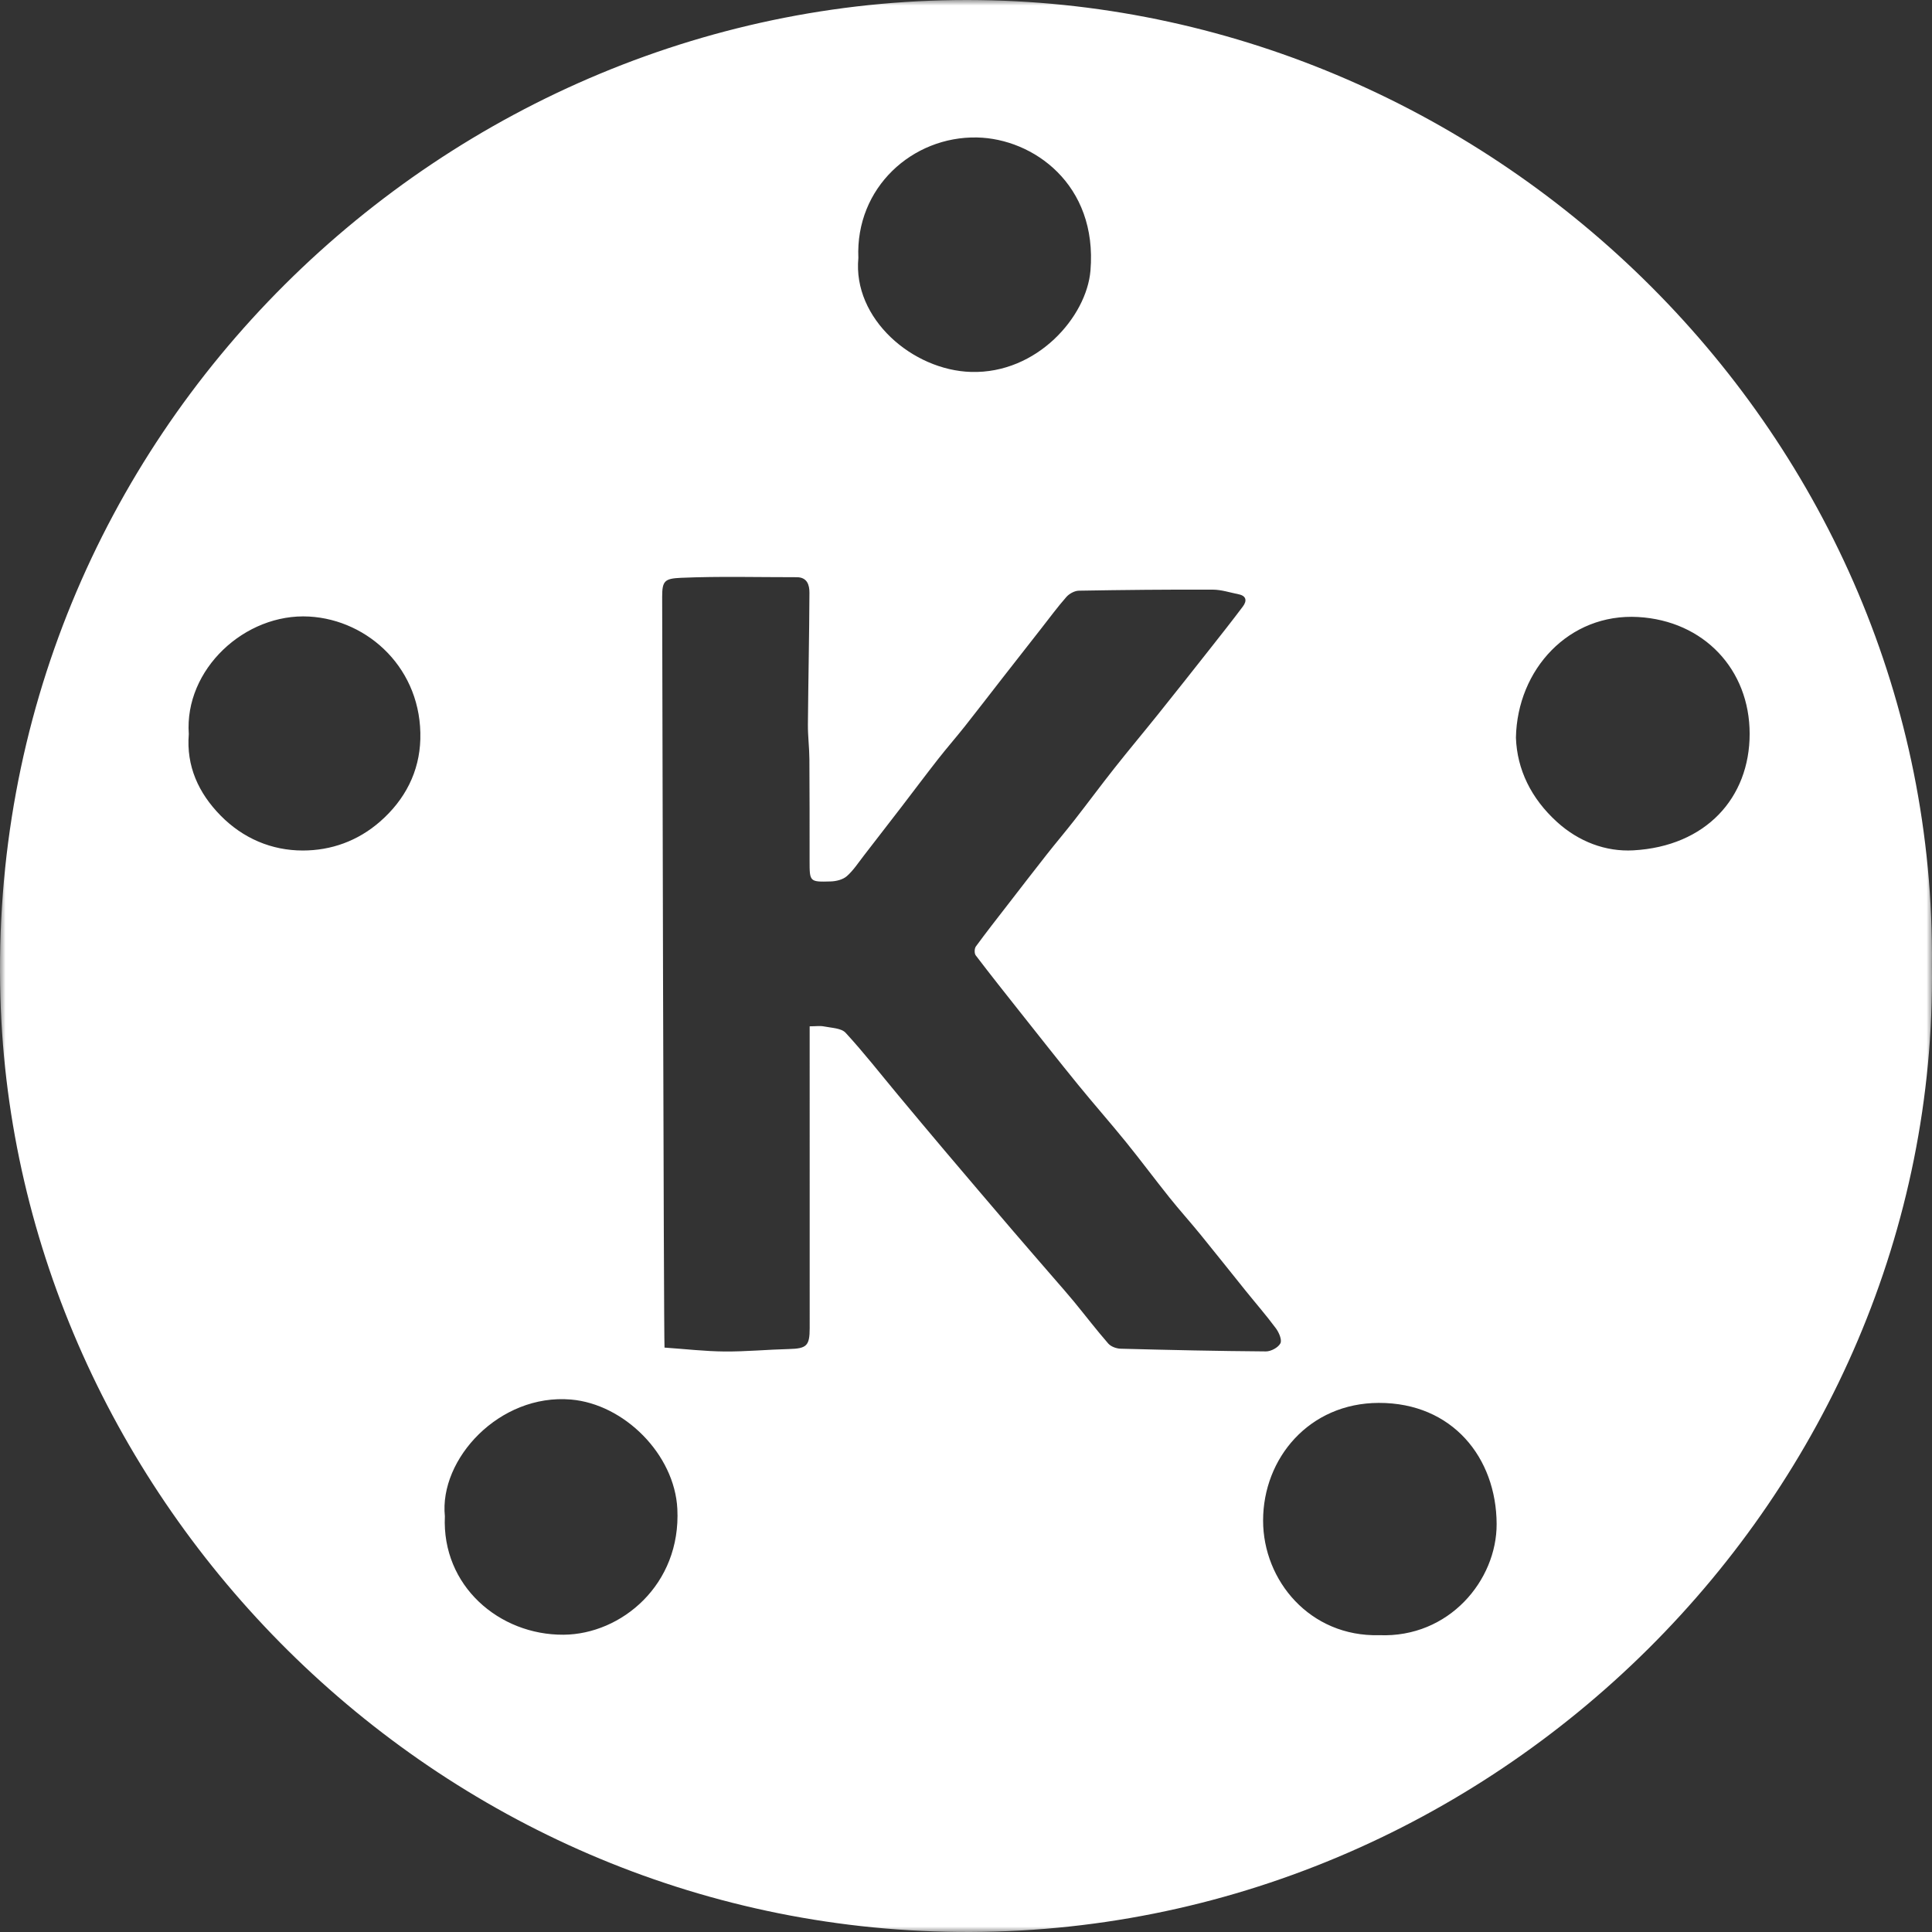 <?xml version="1.0" encoding="UTF-8"?>
<svg width="174px" height="174px" viewBox="0 0 174 174" version="1.1" xmlns="http://www.w3.org/2000/svg" xmlns:xlink="http://www.w3.org/1999/xlink">
    <rect x="0" y="0" width="174" height="174" fill="#333333" stroke="none"/>
    <title>Group 3 Copy</title>
    <defs>
        <polygon id="path-1" points="0 0 174 0 174 174 0 174"></polygon>
    </defs>
    <g id="Competitor-LPs" stroke="none" stroke-width="1" fill="none" fill-rule="evenodd">
        <g id="Kinemaster-Competitor-LP---Desktop-V2" transform="translate(-961, -255)">
            <g id="Group-22" transform="translate(880.5, 255)">
                <g id="Group-3-Copy" transform="translate(80.5, 0)">
                    <mask id="mask-2" fill="white">
                        <use xlink:href="#path-1"></use>
                    </mask>
                    <g id="Clip-2"></g>
                    <path d="M17.003,66.114 C16.767,68.995 17.876,71.423 19.868,73.451 C21.881,75.5 24.452,76.599 27.266,76.599 C29.811,76.6 32.212,75.752 34.219,74.001 C36.489,72.022 37.775,69.495 37.856,66.575 C38.03,60.297 33.209,55.829 27.842,55.528 C22.06,55.204 16.59,60.288 17.003,66.114 M136.528,66.435 C136.626,69.296 137.89,71.903 140.223,74.024 C142.181,75.805 144.618,76.724 147.107,76.584 C153.62,76.218 157.581,71.87 157.577,66.08 C157.573,60.296 153.453,55.909 147.538,55.57 C141.305,55.213 136.644,60.286 136.528,66.435 M124.222,147.268 C130.508,147.518 134.809,142.313 134.79,137.252 C134.768,131.303 130.821,126.332 124.174,126.348 C117.913,126.363 113.756,131.321 113.757,136.949 C113.759,142.349 117.978,147.432 124.222,147.268 M77.306,23.233 C76.784,28.701 82.184,33.353 87.47,33.498 C93.41,33.661 97.863,28.524 98.21,24.371 C98.86,16.591 93.036,12.483 87.993,12.381 C82.17,12.264 77.031,16.904 77.306,23.233 M40.066,136.558 C39.777,142.828 44.969,147.269 50.759,147.226 C55.956,147.187 61.345,142.728 61.003,135.894 C60.756,130.979 56.214,126.453 51.42,126.045 C44.969,125.498 39.542,131.416 40.066,136.558 M72.92,92.433 C73.46,92.433 73.86,92.371 74.231,92.446 C74.896,92.58 75.767,92.591 76.159,93.016 C77.802,94.799 79.296,96.718 80.851,98.583 C82.255,100.268 83.66,101.952 85.077,103.626 C87.106,106.023 89.144,108.414 91.185,110.801 C92.422,112.247 93.673,113.68 94.917,115.12 C95.518,115.816 96.13,116.504 96.714,117.214 C97.75,118.475 98.741,119.774 99.813,121.003 C100.052,121.277 100.541,121.457 100.921,121.467 C105.285,121.583 109.651,121.68 114.016,121.711 C114.469,121.714 115.126,121.358 115.317,120.981 C115.474,120.67 115.185,120.003 114.909,119.631 C114.047,118.468 113.093,117.374 112.184,116.246 C110.828,114.564 109.489,112.868 108.124,111.194 C107.208,110.069 106.234,108.99 105.328,107.858 C104.001,106.2 102.735,104.493 101.398,102.844 C99.981,101.097 98.491,99.41 97.071,97.665 C95.335,95.533 93.636,93.372 91.927,91.218 C90.566,89.5 89.202,87.784 87.875,86.04 C87.744,85.868 87.754,85.426 87.886,85.245 C88.826,83.958 89.813,82.704 90.789,81.442 C91.945,79.947 93.097,78.45 94.266,76.965 C95.088,75.92 95.951,74.907 96.768,73.859 C97.986,72.3 99.161,70.708 100.388,69.156 C101.672,67.532 103.004,65.945 104.299,64.329 C105.856,62.387 107.4,60.433 108.941,58.478 C109.949,57.201 110.959,55.924 111.935,54.622 C112.302,54.134 112.278,53.67 111.553,53.522 C110.777,53.365 109.997,53.107 109.218,53.104 C105.2,53.09 101.181,53.129 97.163,53.199 C96.781,53.205 96.304,53.465 96.044,53.759 C95.242,54.668 94.523,55.65 93.774,56.605 C92.609,58.092 91.444,59.578 90.282,61.068 C89.154,62.513 88.041,63.969 86.902,65.406 C86.111,66.405 85.27,67.365 84.484,68.368 C83.376,69.783 82.301,71.223 81.206,72.648 C80.073,74.123 78.937,75.596 77.795,77.064 C77.304,77.696 76.86,78.388 76.268,78.909 C75.914,79.219 75.318,79.369 74.825,79.384 C72.914,79.442 72.915,79.411 72.913,77.546 C72.911,74.488 72.919,71.431 72.896,68.374 C72.889,67.329 72.753,66.284 72.762,65.241 C72.795,61.289 72.882,57.339 72.9,53.387 C72.903,52.703 72.711,51.984 71.754,51.985 C68.275,51.989 64.792,51.89 61.319,52.04 C59.847,52.104 59.636,52.33 59.636,53.751 C59.636,55.16 59.774,120.66 59.848,121.367 C61.754,121.499 63.5,121.704 65.248,121.718 C67.182,121.733 69.115,121.545 71.05,121.497 C72.644,121.456 72.922,121.213 72.922,119.619 C72.922,111.017 72.921,102.414 72.92,93.812 C72.92,93.399 72.92,92.986 72.92,92.433 M173.994,86.995 C174.578,134.569 134.47,174.464 86.291,173.996 C39.055,173.537 1.354,134.927 0.038,89.86 C-1.445,39.053 40.388,-0.636 88.228,0.008 C134.783,0.634 174.469,39.306 173.994,86.995" id="Fill-1" fill="#FFFFFF" mask="url(#mask-2)"></path>
                </g>
            </g>
        </g>
    </g>
</svg>